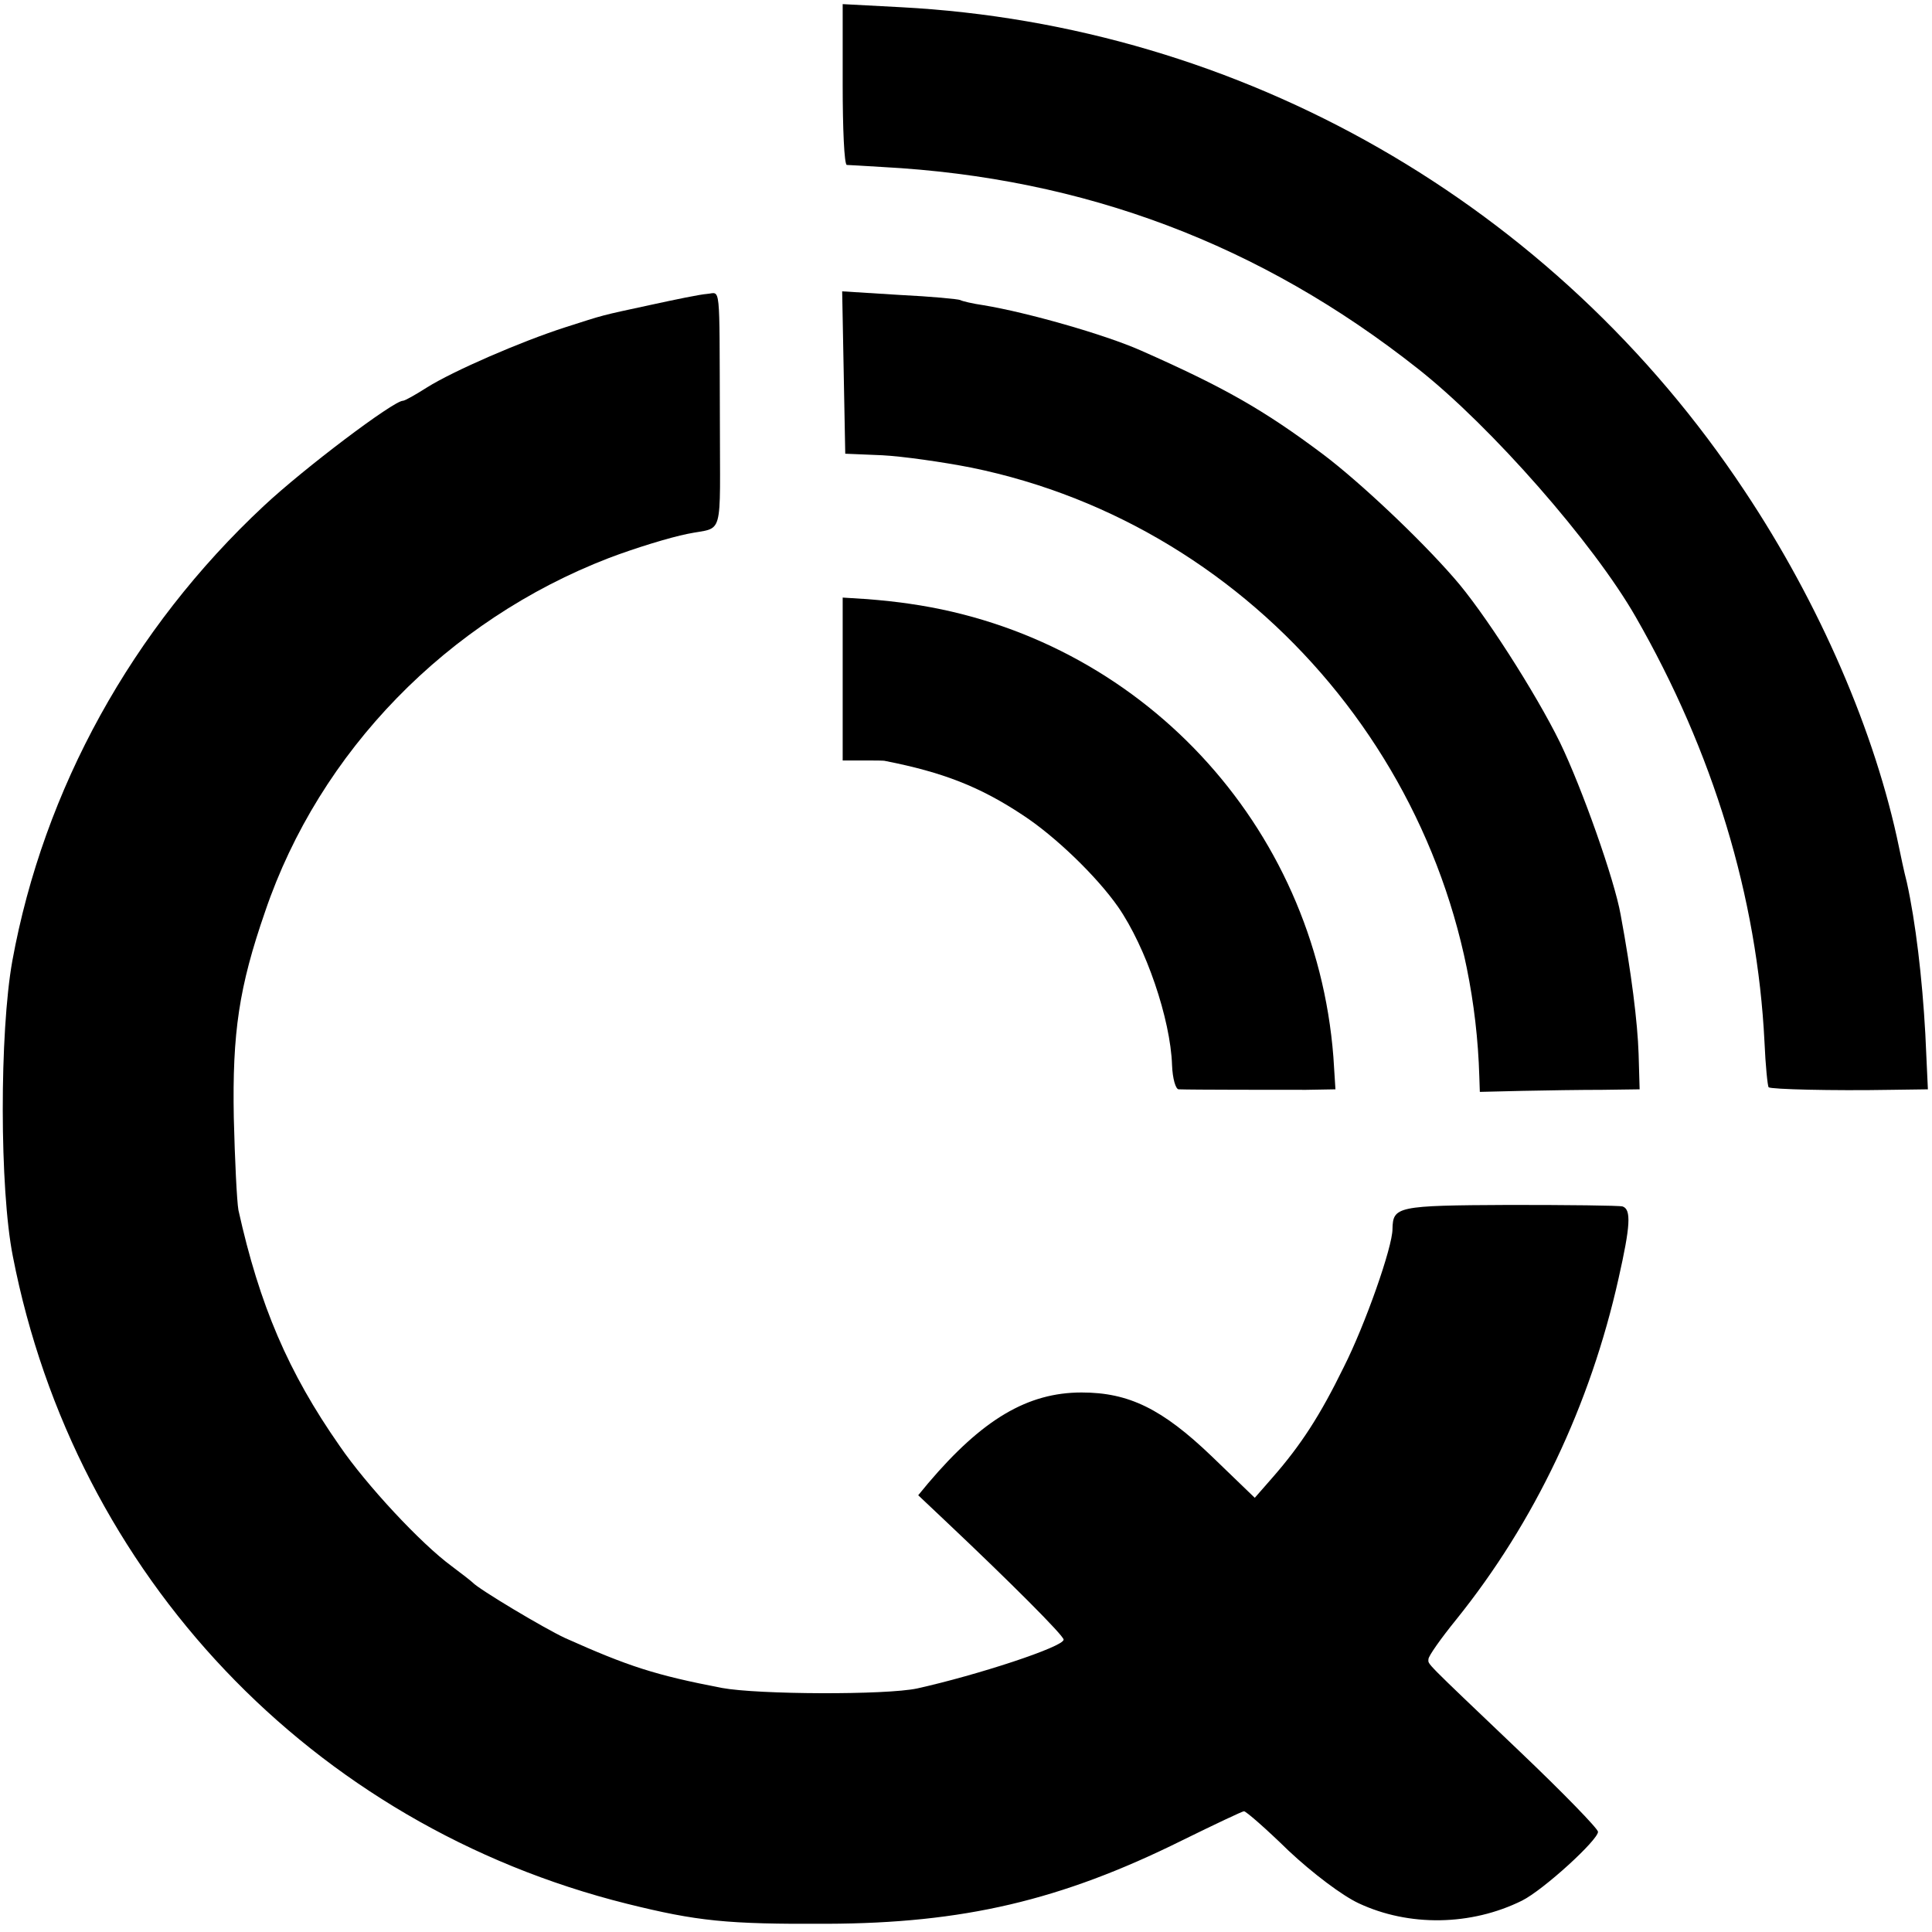<?xml version="1.0" standalone="no"?>
<!DOCTYPE svg PUBLIC "-//W3C//DTD SVG 20010904//EN"
 "http://www.w3.org/TR/2001/REC-SVG-20010904/DTD/svg10.dtd">
<svg version="1.0" xmlns="http://www.w3.org/2000/svg"
 width="376pt" height="376pt" viewBox="0 0 376 376"
 preserveAspectRatio="xMidYMid meet">
<g transform="translate(0,376) scale(0.1,-0.1)"
fill="#000000" stroke="none">
<path d="M1640 3596 c0 -86 3 -156 8 -157 4 0 35 -2 69 -4 394 -21 737 -151
1043 -393 142 -112 341 -339 423 -482 151 -263 237 -546 251 -828 2 -46 6 -85
8 -88 5 -4 124 -7 237 -5 l73 1 -5 108 c-6 109 -19 218 -36 295 -6 23 -12 53
-15 67 -46 224 -155 476 -301 695 -370 558 -978 906 -1642 941 l-113 6 0 -156z"/>
<path d="M1268 3167 c-102 -22 -90 -19 -168 -44 -87 -28 -218 -85 -269 -117
-22 -14 -43 -26 -47 -26 -18 0 -192 -131 -271 -205 -256 -239 -428 -551 -489
-885 -25 -139 -25 -444 1 -575 121 -621 582 -1107 1195 -1260 137 -34 194 -40
390 -39 264 1 454 45 690 162 63 31 118 57 121 57 4 0 43 -34 87 -77 47 -44
104 -87 136 -102 98 -46 219 -44 318 5 42 21 148 118 148 134 0 6 -68 76 -152
156 -191 182 -178 169 -178 180 0 6 24 40 54 77 153 190 261 418 316 664 23
102 25 134 8 140 -7 2 -107 3 -221 3 -219 -1 -226 -3 -227 -47 0 -35 -53 -186
-95 -269 -46 -94 -83 -151 -138 -214 l-35 -40 -84 81 c-96 92 -161 124 -253
124 -105 0 -193 -52 -299 -177 l-19 -23 54 -51 c125 -118 229 -222 229 -230 0
-14 -168 -69 -285 -95 -61 -13 -310 -12 -380 1 -130 25 -182 42 -305 97 -41
19 -168 95 -180 108 -3 3 -21 17 -41 32 -60 44 -166 158 -218 234 -100 143
-156 274 -197 459 -3 17 -7 98 -9 180 -3 165 10 254 61 401 106 312 355 567
669 688 50 19 118 40 153 47 72 15 63 -15 63 224 -1 271 2 245 -25 243 -14 -1
-62 -11 -108 -21z"/>
<path d="M1642 3035 l3 -158 72 -3 c39 -2 117 -13 173 -24 559 -114 972 -610
989 -1185 l1 -30 83 2 c45 1 115 2 155 2 l73 1 -2 69 c-2 61 -14 158 -35 271
-12 68 -75 246 -118 335 -47 96 -150 257 -207 321 -68 78 -183 186 -253 239
-116 87 -193 131 -356 203 -70 31 -221 74 -306 88 -21 3 -42 8 -45 10 -4 2
-57 7 -118 10 l-112 7 3 -158z"/>
<path d="M1640 2439 l0 -159 40 0 c22 0 41 0 43 -1 112 -22 184 -50 267 -105
63 -41 144 -119 186 -179 54 -78 102 -218 105 -308 1 -26 7 -47 13 -47 25 -1
195 -1 248 -1 l57 1 -4 63 c-35 452 -377 818 -825 882 -19 3 -56 7 -82 9 l-48
3 0 -158z"/>
</g>
</svg>
